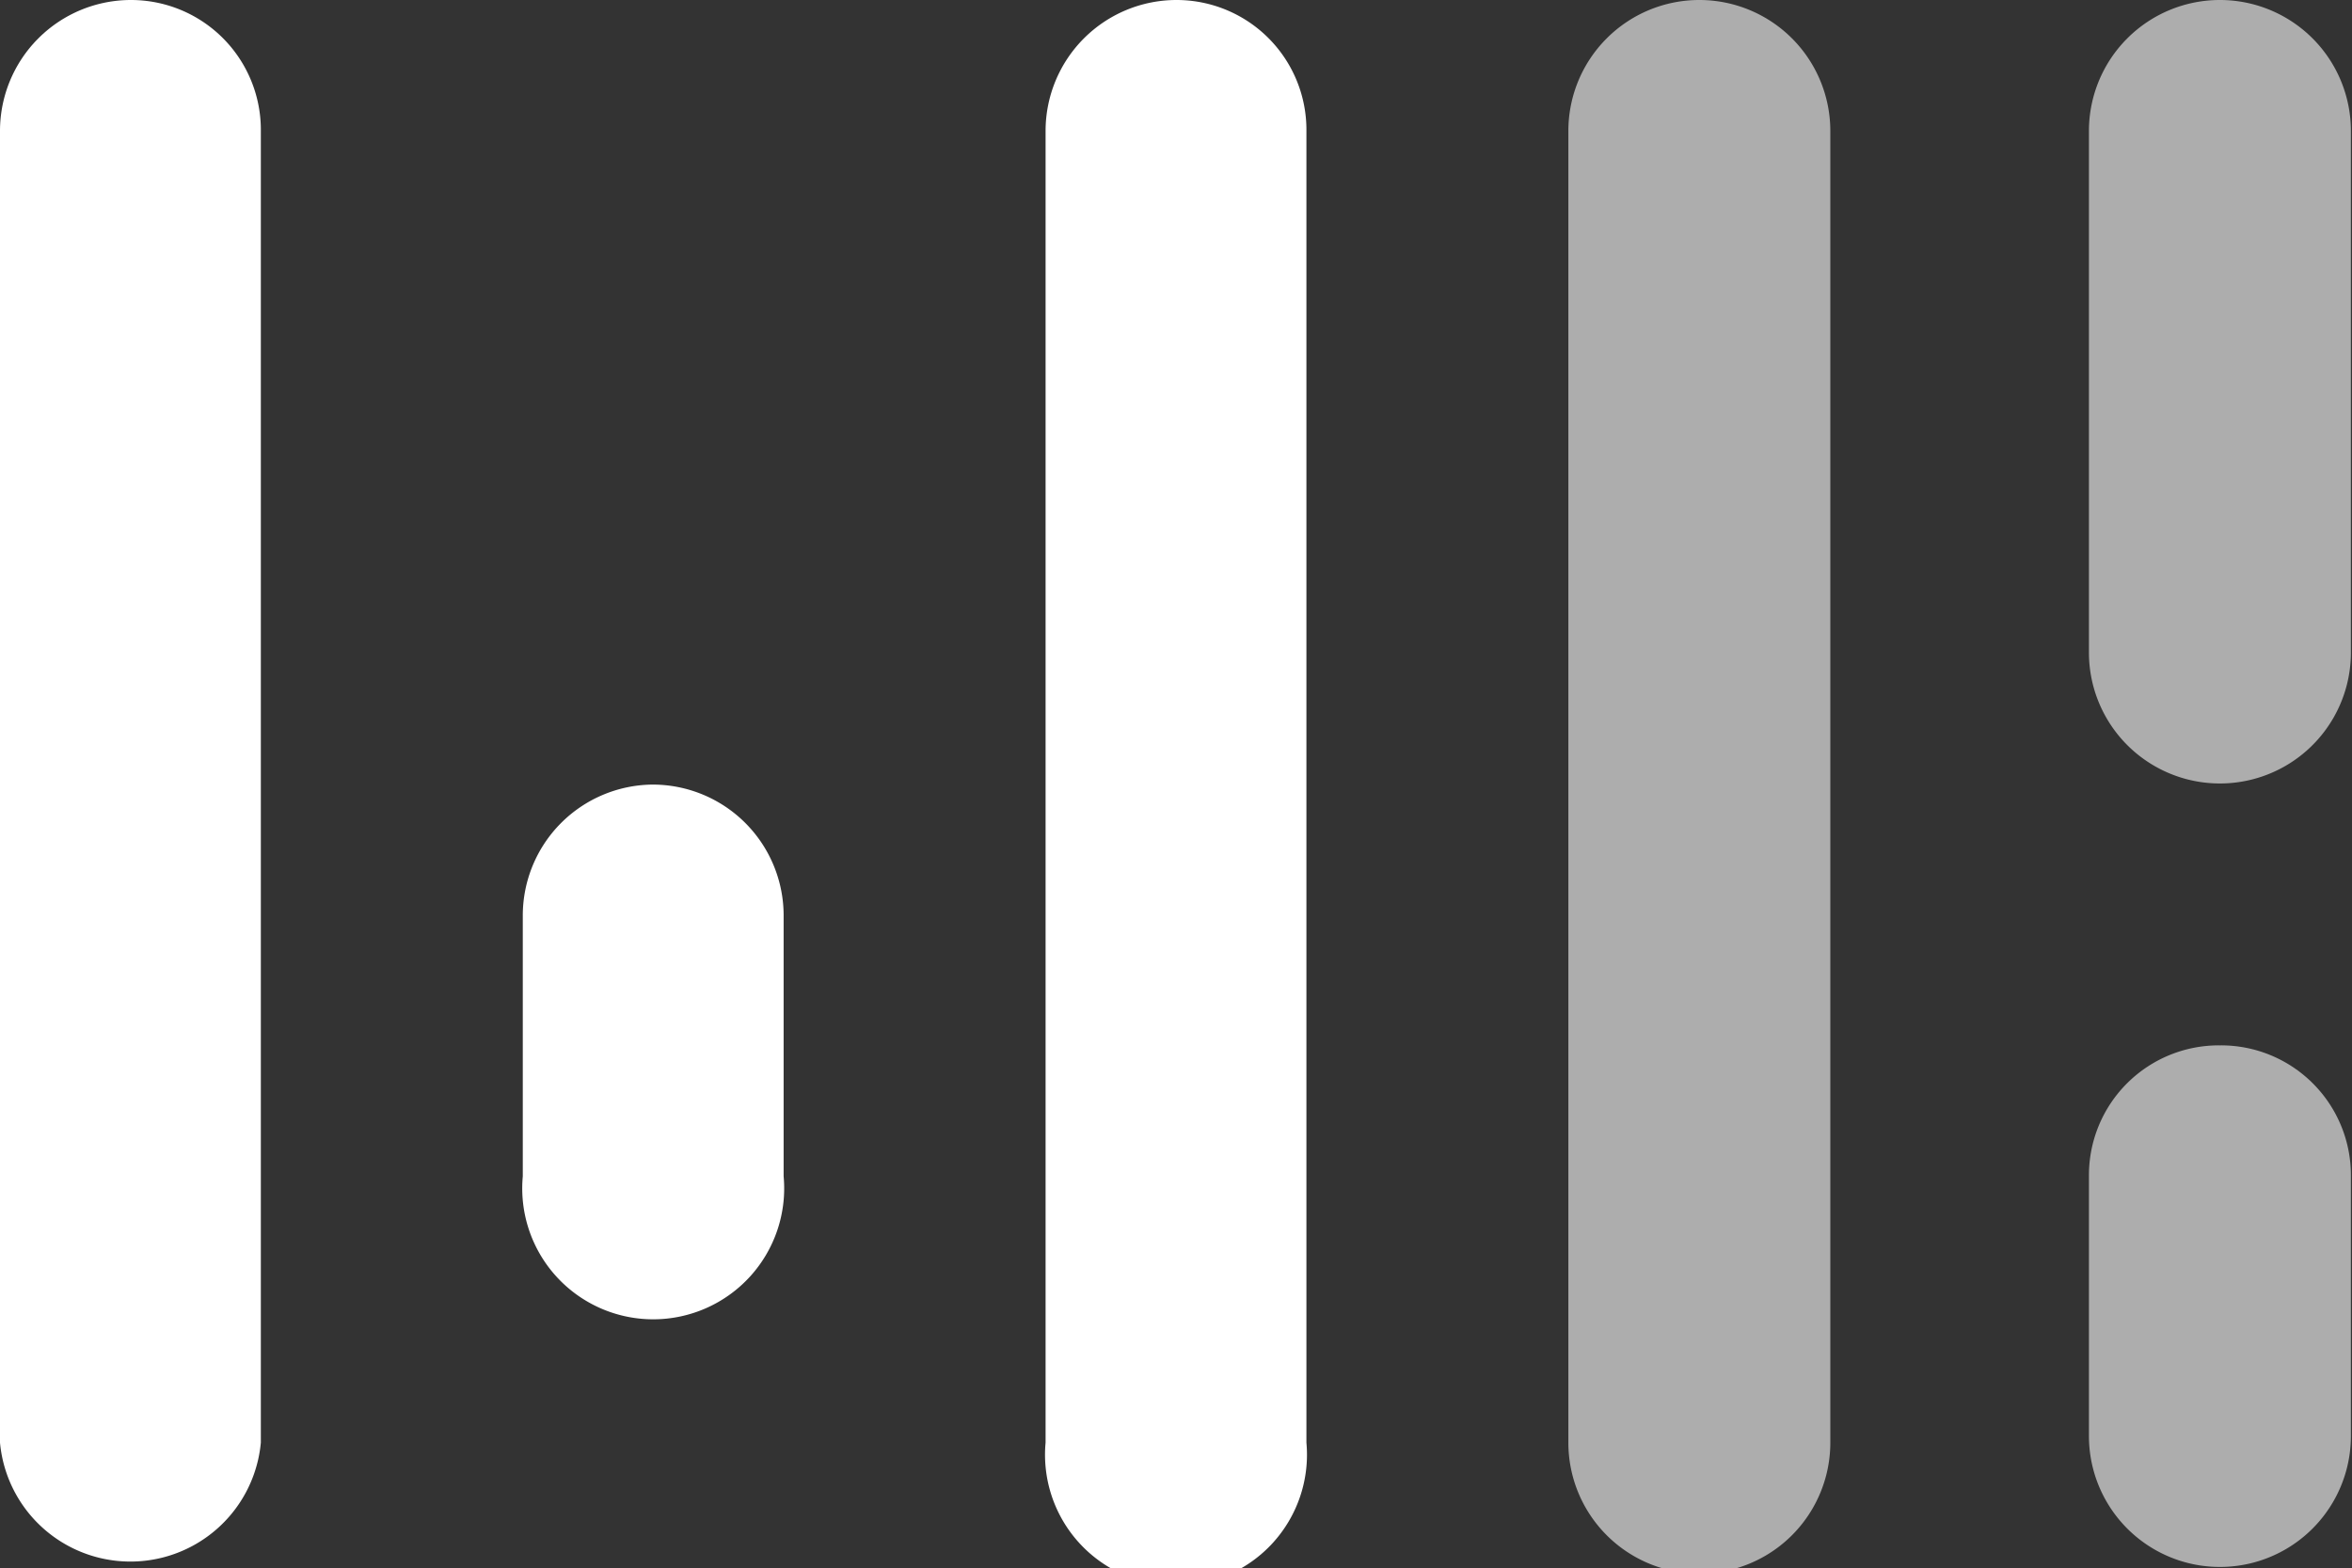 <svg xmlns="http://www.w3.org/2000/svg" viewBox="0 0 21.19 14.13"><rect x="0" y="0" width="21.19" height="14.13" fill="#333333" stroke="none"/><defs><style>.cls-1,.cls-2{fill:#fff;}.cls-2{opacity:0.6;}</style></defs><title>Ativo 1</title><g id="Camada_2" data-name="Camada 2"><g id="Camada_1-2" data-name="Camada 1"><path class="cls-1" d="M1.18,0A1.18,1.18,0,0,0,0,1.18V13a1.18,1.18,0,0,0,2.35,0V1.18A1.17,1.17,0,0,0,1.18,0Z"/><path class="cls-1" d="M5.88,7.07A1.18,1.18,0,0,0,4.71,8.25V10.6a1.18,1.18,0,1,0,2.35,0V8.25A1.18,1.18,0,0,0,5.88,7.07Z"/><path class="cls-1" d="M10.6,0A1.18,1.18,0,0,0,9.42,1.18V13a1.18,1.18,0,1,0,2.35,0V1.18A1.17,1.17,0,0,0,10.6,0Z"/><path class="cls-2" d="M15.31,0a1.18,1.18,0,0,0-1.18,1.18V13a1.18,1.18,0,0,0,2.36,0V1.18A1.18,1.18,0,0,0,15.31,0Z"/><path class="cls-2" d="M20,0a1.18,1.18,0,0,0-1.18,1.18v4.7a1.18,1.18,0,0,0,2.36,0V1.18A1.18,1.18,0,0,0,20,0Z"/><path class="cls-2" d="M20,9.42a1.17,1.17,0,0,0-1.18,1.17v2.35a1.18,1.18,0,0,0,2.36,0V10.59A1.17,1.17,0,0,0,20,9.42Z"/></g></g></svg>